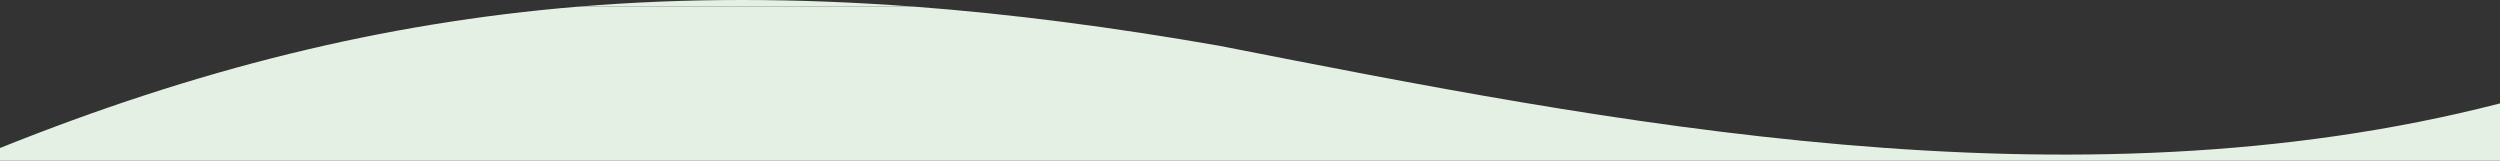 <svg viewBox="0 0 1920 123.43" xmlns="http://www.w3.org/2000/svg"><rect x="0" y="0" width="1920" height="123.43" fill="#333333" stroke="none"/><g fill="#e5f0e5"><path d="m444.08 5.11h257.95c-90.13-6.76-175.25-6.86-257.95 0z"/><path d="m936.88 35.24c-82.7-14.47-160.48-24.56-234.85-30.14h-257.95c-150.64 12.51-293.35 48.1-444.08 108.57v9.76h1920v-44.01c-331.26 85.29-687.65 13.71-983.12-44.17z"/></g></svg>